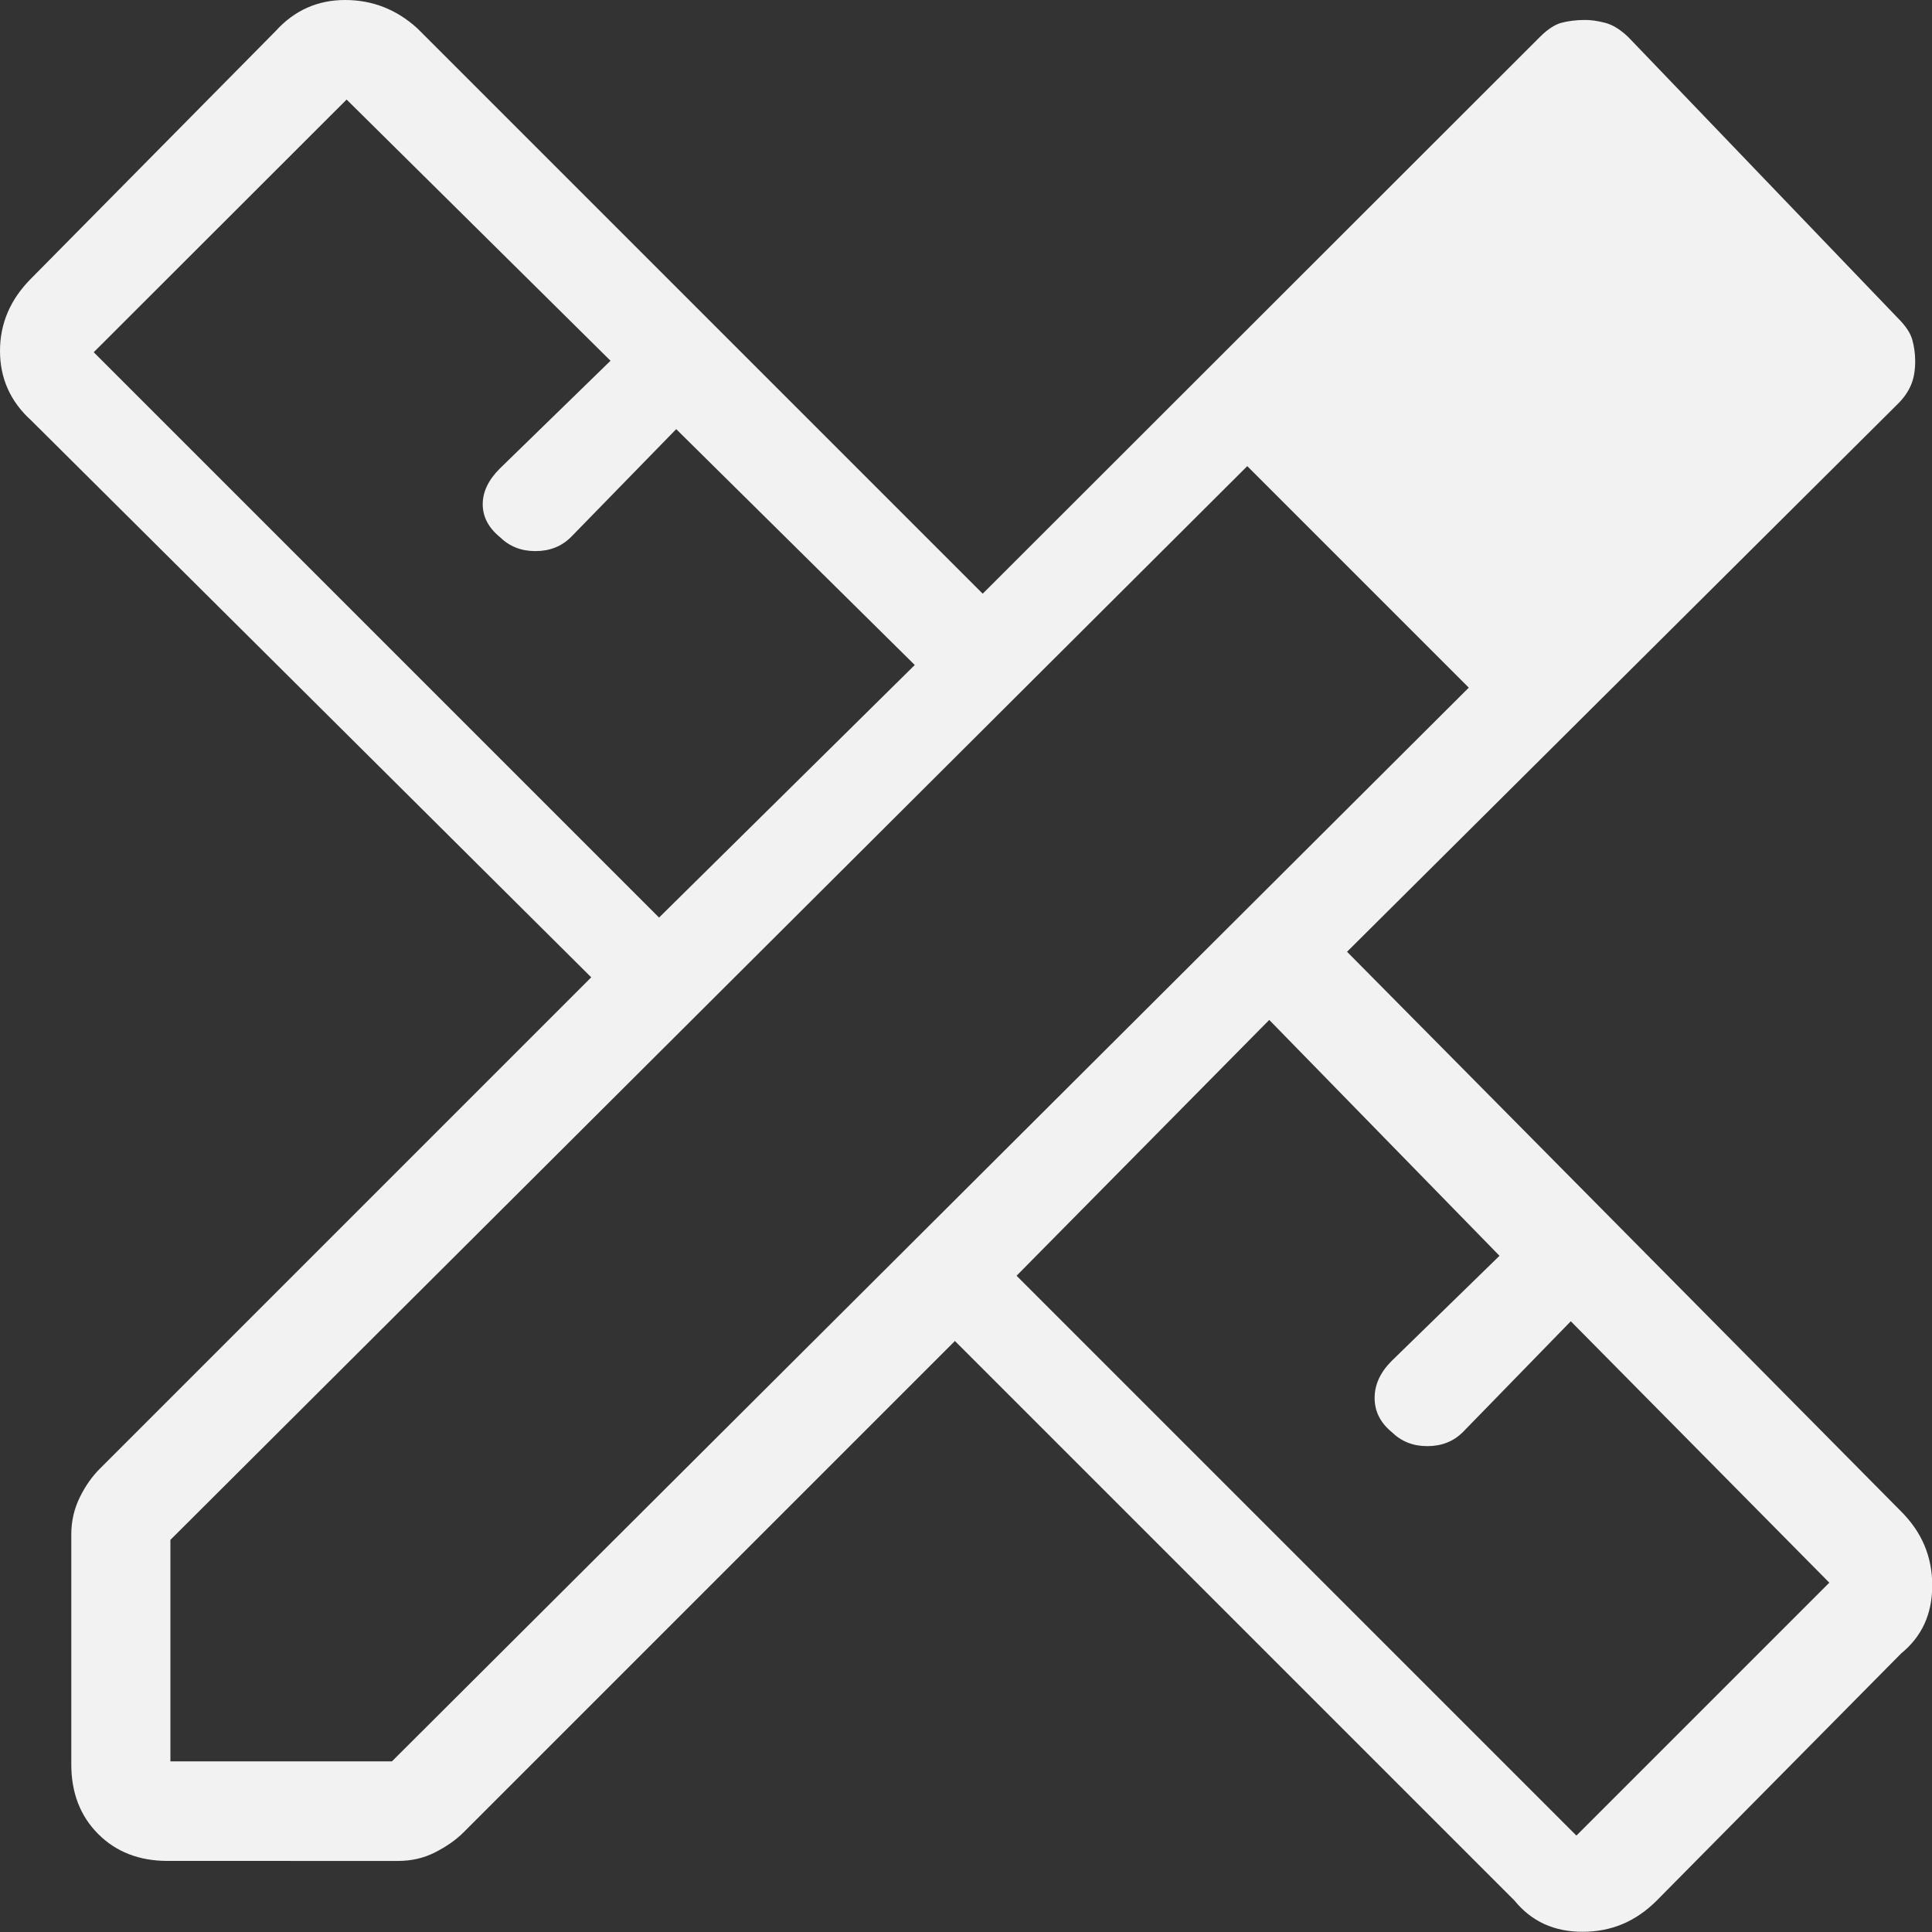 <?xml version="1.0" encoding="UTF-8"?>
<svg id="Layer_1" data-name="Layer 1" xmlns="http://www.w3.org/2000/svg" viewBox="0 0 86.17 86.17">
  <rect x="0" y="0" width="86.17" height="86.17" fill="#333333" stroke="none"/>
  <defs>
    <style>
      .cls-1 {
        fill: #f2f2f2;
      }
    </style>
  </defs>
  <path class="cls-1" d="M29.39,40.93l11.41-11.27-10.64-10.52-4.69,4.81c-.42.42-.95.63-1.59.63s-1.16-.21-1.59-.63c-.51-.42-.76-.91-.76-1.46s.25-1.08.76-1.59l4.94-4.81L15.46,4.44,4.18,15.71l25.21,25.21ZM70.32,81.86l11.27-11.27-11.53-11.66-4.81,4.94c-.42.42-.95.63-1.59.63s-1.16-.21-1.59-.63c-.51-.42-.76-.93-.76-1.52s.25-1.14.76-1.65l4.81-4.69-10.27-10.52-11.27,11.41,24.96,24.96h0ZM70.32,6.08l9.88,9.88-9.88-9.88ZM7.48,83c-1.27,0-2.3-.4-3.1-1.2-.8-.8-1.2-1.84-1.2-3.1v-10.27c0-.59.13-1.14.38-1.65s.55-.93.89-1.27l21.92-21.92L1.39,18.75c-.93-.84-1.39-1.88-1.39-3.1s.46-2.3,1.39-3.23L12.29,1.39c.84-.93,1.88-1.39,3.1-1.39s2.3.42,3.23,1.27l25.21,25.21L68.68,1.65c.34-.34.66-.55.95-.63s.66-.13,1.08-.13c.25,0,.55.04.89.13s.67.3,1.02.63l12.04,12.55c.34.34.55.66.63.95s.13.61.13.95c0,.42-.06.78-.19,1.08s-.32.57-.57.82l-24.58,24.45,24.71,24.96c.93.93,1.39,2.02,1.39,3.3s-.46,2.28-1.39,3.04l-10.9,11.02c-.93.93-2.02,1.39-3.3,1.39s-2.28-.46-3.04-1.39l-24.96-24.96-21.92,21.92c-.34.34-.76.63-1.27.89s-1.06.38-1.65.38H7.48ZM7.6,78.56h9.88l48.03-47.89-9.88-9.88L7.6,68.68v9.88ZM60.44,25.6l-4.81-4.81,9.88,9.88-5.07-5.07Z"/>
</svg>